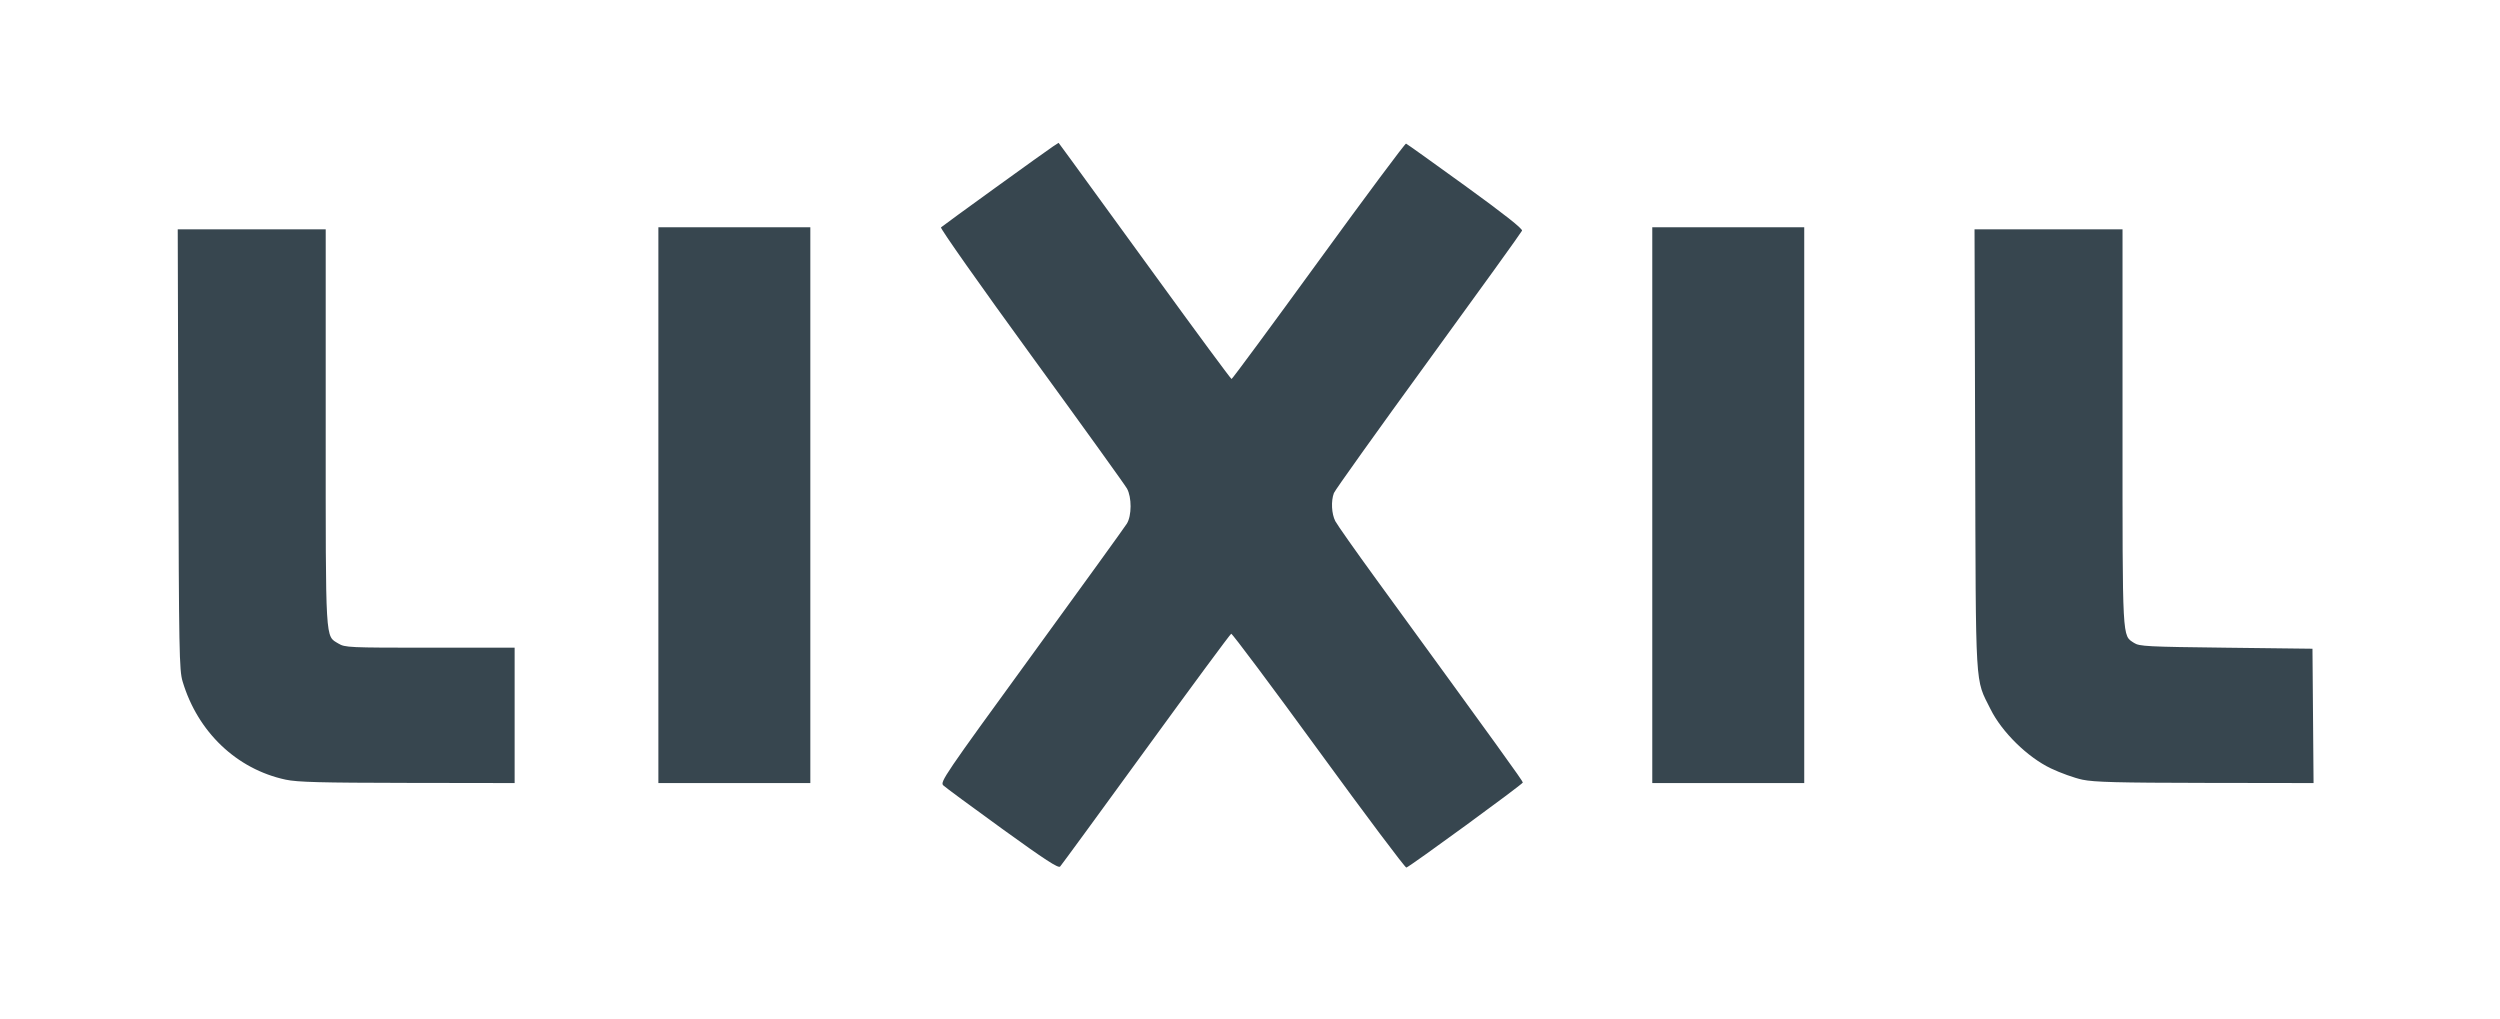 <svg width="287" height="117" viewBox="0 0 287 117" fill="none" xmlns="http://www.w3.org/2000/svg">
<path d="M115.068 95.163C111.568 92.632 108.516 90.381 108.288 90.16C107.893 89.779 108.399 89.035 118.401 75.289C124.192 67.33 129.126 60.501 129.365 60.112C129.927 59.2 129.935 57.091 129.38 56.089C129.158 55.688 124.217 48.82 118.398 40.826C112.58 32.832 107.912 26.207 108.025 26.105C108.342 25.82 120.167 17.276 120.891 16.809L121.528 16.398L122.967 18.36C123.759 19.439 128.193 25.538 132.821 31.913C137.449 38.289 141.302 43.507 141.383 43.509C141.464 43.511 145.96 37.417 151.376 29.967C156.791 22.516 161.309 16.45 161.414 16.487C161.52 16.524 164.587 18.715 168.23 21.355C172.695 24.591 174.813 26.263 174.729 26.483C174.66 26.663 169.824 33.378 163.982 41.406C158.14 49.434 153.258 56.272 153.133 56.601C152.786 57.511 152.86 58.989 153.294 59.83C153.508 60.244 155.611 63.232 157.967 66.469C172.118 85.91 174.828 89.667 174.823 89.831C174.817 90.022 161.872 99.475 161.451 99.597C161.318 99.635 156.785 93.595 151.378 86.175C145.971 78.754 141.455 72.715 141.342 72.755C141.229 72.794 136.823 78.759 131.551 86.011C126.28 93.263 121.847 99.324 121.7 99.481C121.495 99.699 119.953 98.695 115.068 95.163ZM32.798 89.505C27.171 88.301 22.692 84.033 20.961 78.224C20.576 76.935 20.539 74.899 20.474 51.577L20.404 26.326H28.898H37.391V49.054C37.391 74.083 37.325 72.951 38.85 73.879C39.6 74.336 40.017 74.355 49.355 74.356L59.08 74.356V82.126V89.896L46.762 89.877C36.773 89.861 34.133 89.791 32.798 89.505ZM75.582 57.993V26.09H84.304H93.026V57.993V89.896H84.304H75.582V57.993ZM189.681 57.993V26.09H198.403H207.126V57.993V89.896H198.403H189.681V57.993ZM239.069 89.509C238.161 89.318 236.521 88.73 235.424 88.203C232.748 86.917 229.816 84.038 228.516 81.42C226.713 77.787 226.83 79.761 226.749 51.577L226.676 26.326H235.171H243.666V49.054C243.666 73.808 243.618 72.909 244.991 73.808C245.593 74.203 246.474 74.249 255.56 74.356L265.472 74.474L265.534 82.185L265.596 89.896L253.158 89.877C243.139 89.861 240.398 89.79 239.069 89.509Z" fill="#37464F"/>
</svg>
